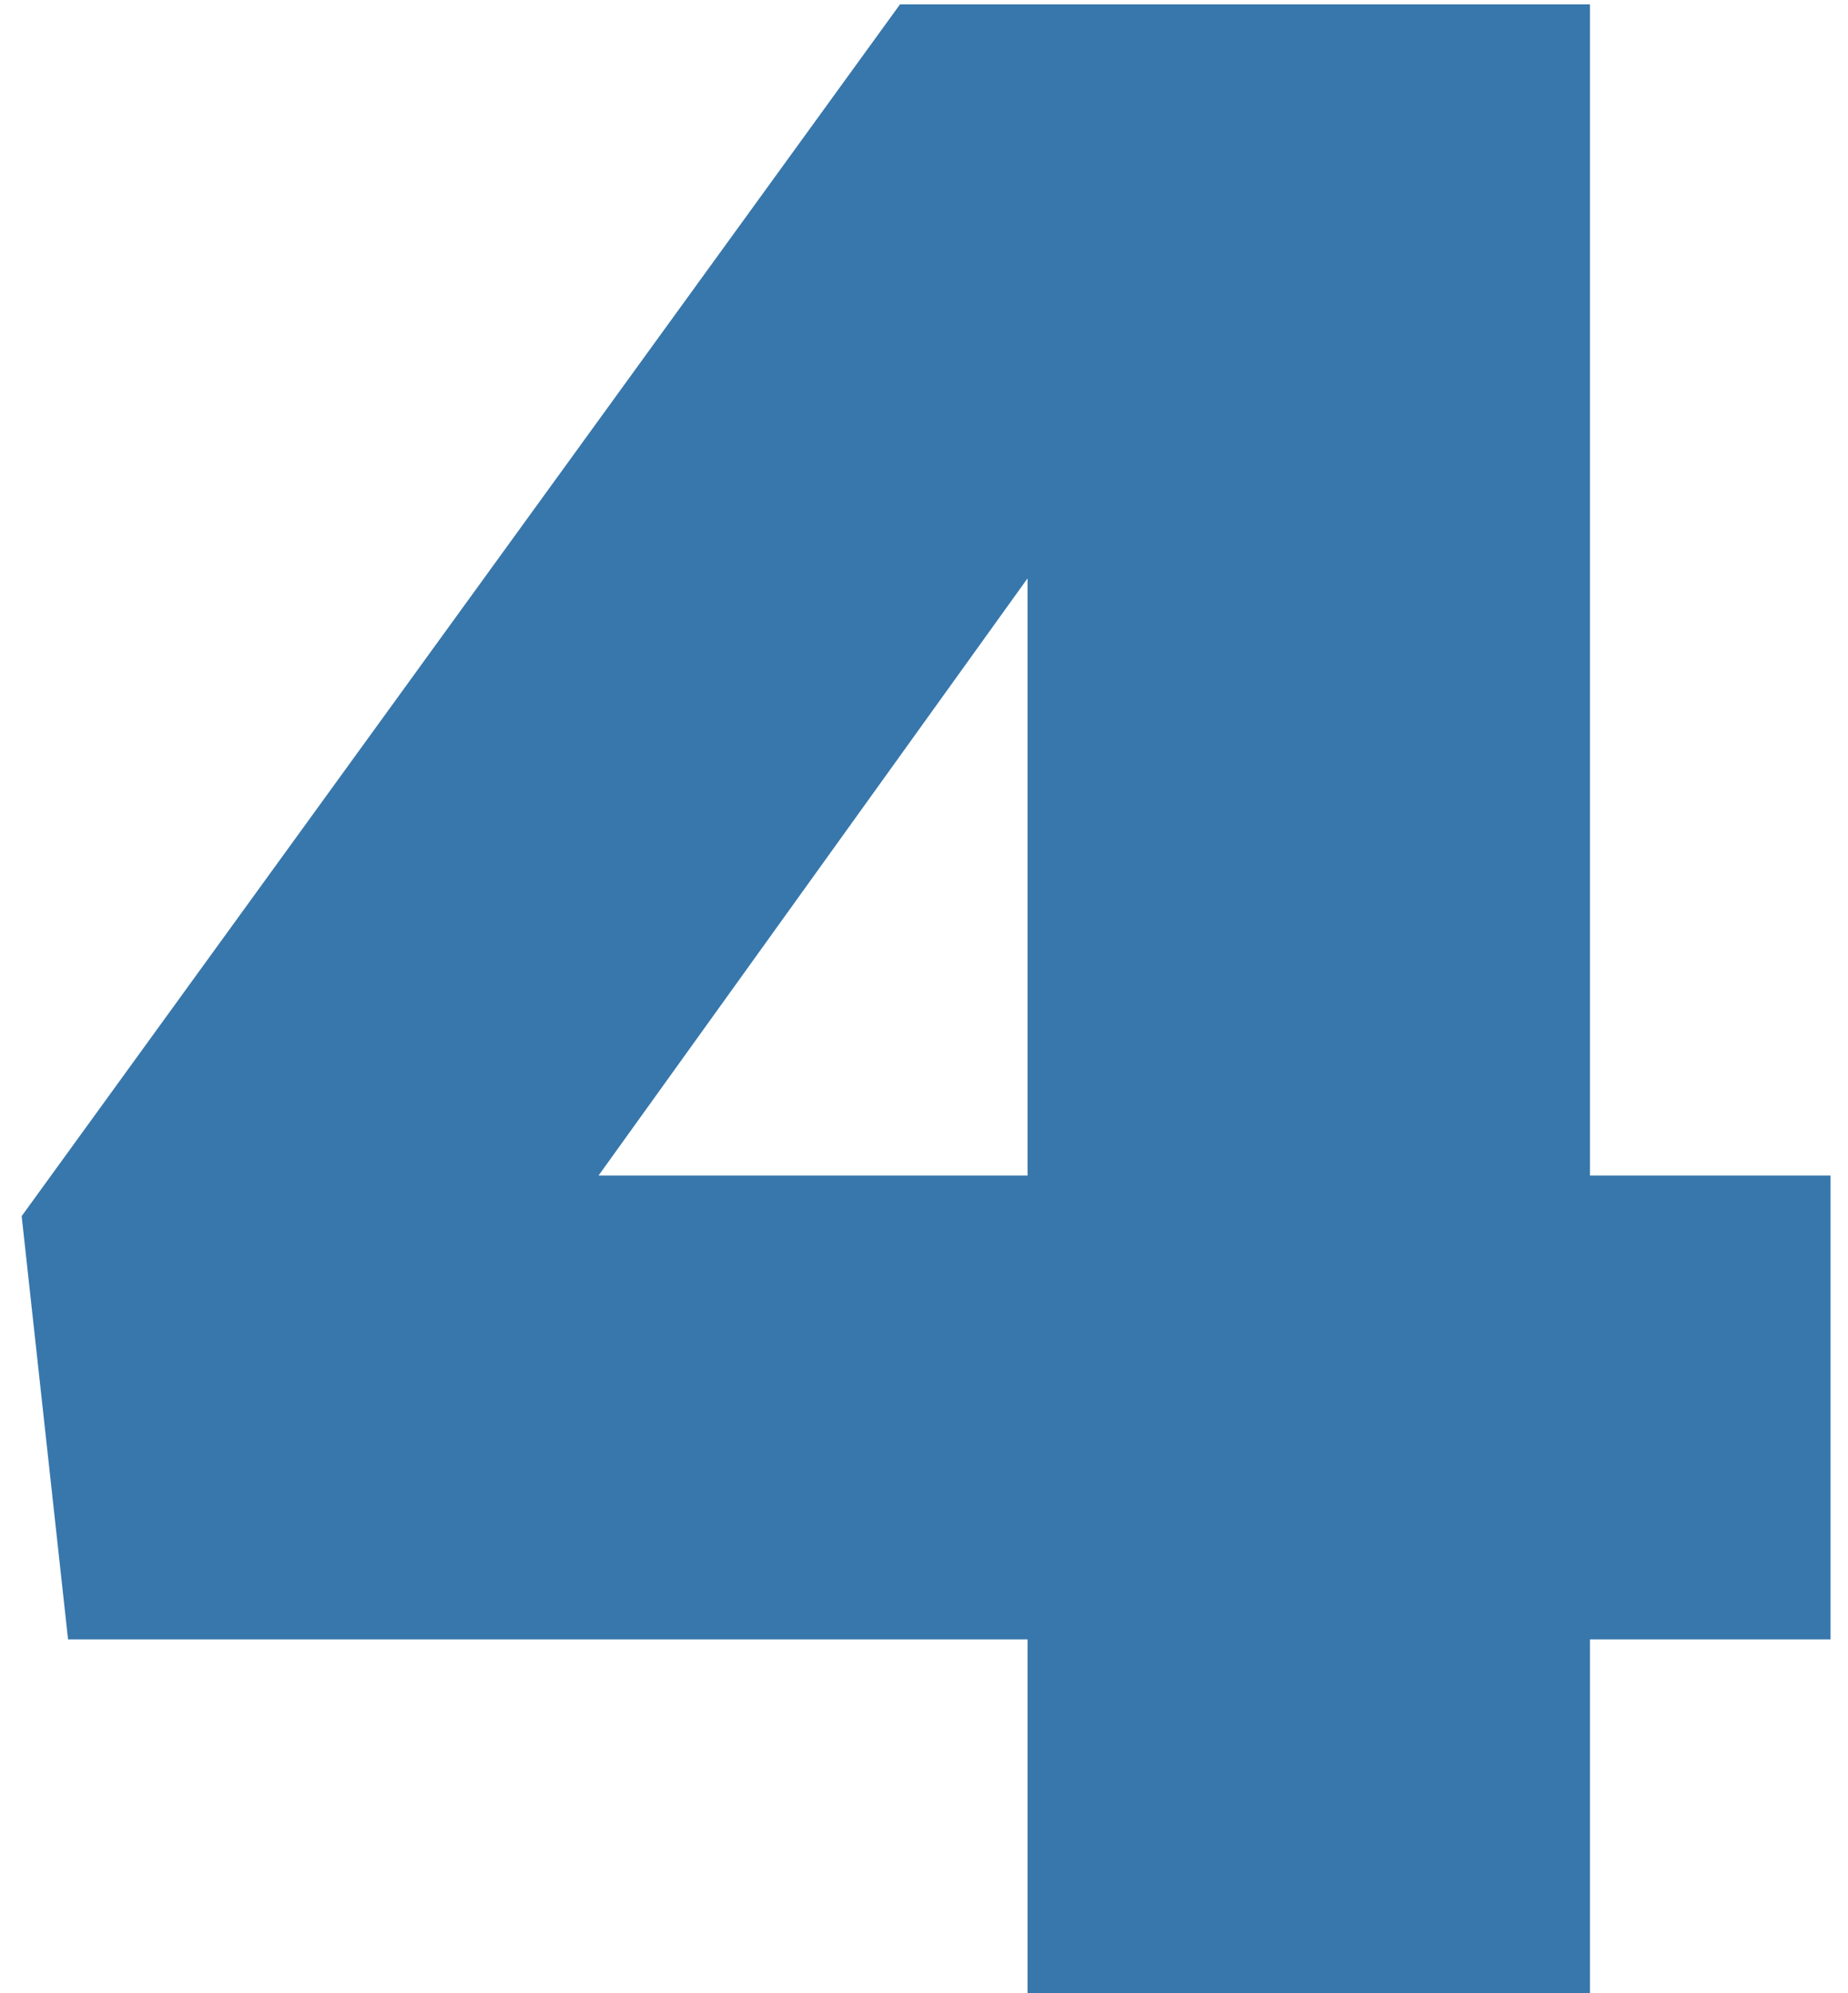 <svg xmlns="http://www.w3.org/2000/svg" width="51" height="55" viewBox="0 0 51 55" fill="none"><path d="M28.358 55V45.24H1.878L0.598 33.56L24.838 0.12H43.878V32.44H50.518V45.24H43.878V55H28.358ZM16.518 32.44H28.358V15.96L16.518 32.44Z" fill="#3777AC"></path></svg>